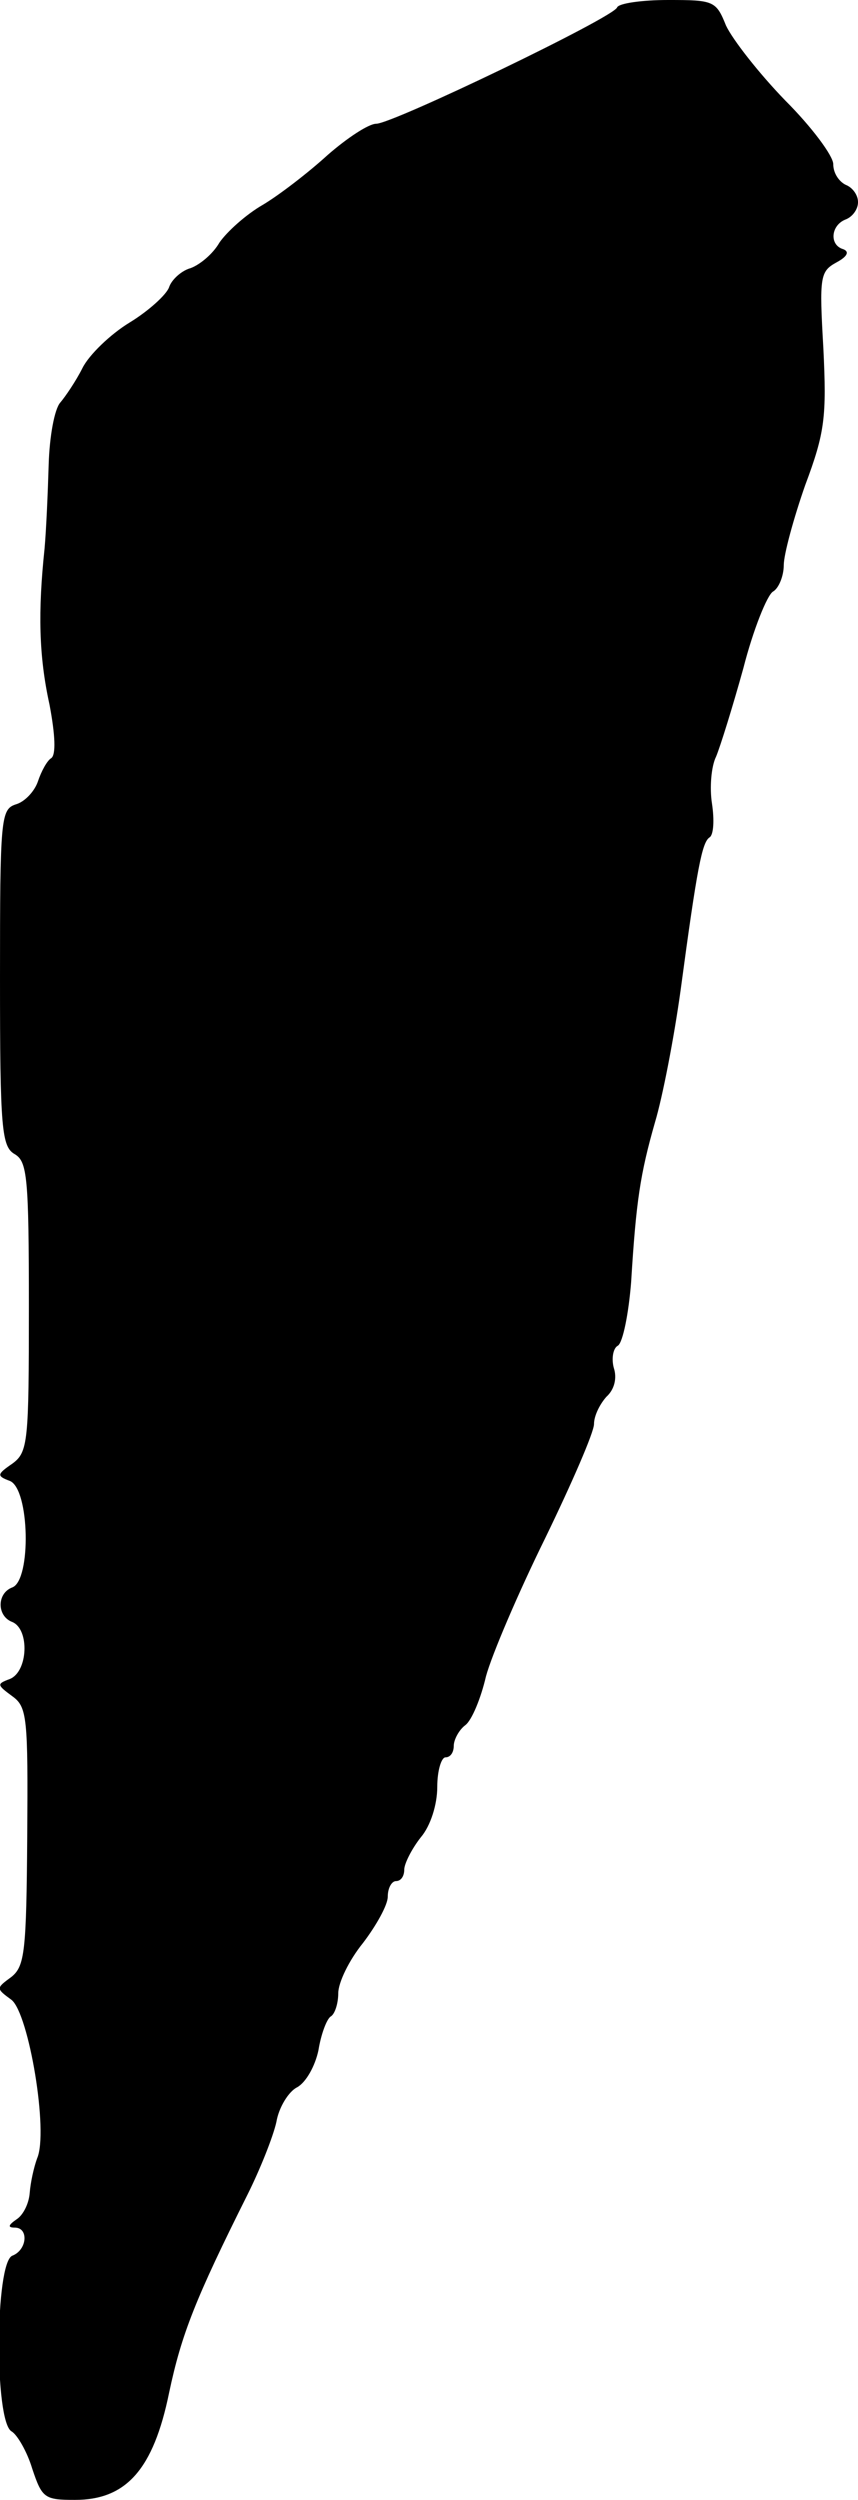 <?xml version="1.0" standalone="no"?>
<!DOCTYPE svg PUBLIC "-//W3C//DTD SVG 20010904//EN"
 "http://www.w3.org/TR/2001/REC-SVG-20010904/DTD/svg10.dtd">
<svg version="1.0" xmlns="http://www.w3.org/2000/svg"
 width="104pt" height="303pt" viewBox="0 0 104 303"
 preserveAspectRatio="xMidYMid meet">
<g transform="translate(0,303) scale(0.1,-0.1)"
fill="#000000" stroke="none">
<path d="M748 3021 c-4 -12 -272 -141 -292 -141 -9 0 -35 -17 -59 -38 -23 -21
-58 -48 -78 -60 -21 -12 -44 -33 -53 -46 -8 -14 -24 -27 -35 -31 -11 -3 -23
-14 -26 -23 -3 -9 -25 -29 -48 -43 -23 -14 -49 -39 -57 -55 -8 -16 -21 -35
-27 -42 -7 -8 -13 -41 -14 -75 -1 -34 -3 -80 -5 -102 -8 -76 -7 -130 6 -189 7
-37 8 -61 2 -65 -5 -3 -12 -16 -16 -28 -4 -12 -16 -25 -27 -28 -18 -6 -19 -17
-19 -210 0 -184 2 -205 18 -214 15 -9 17 -28 17 -185 0 -164 -1 -176 -20 -190
-19 -13 -19 -15 -3 -21 24 -10 26 -120 3 -129 -19 -7 -19 -35 0 -42 21 -9 19
-60 -3 -69 -16 -6 -16 -7 3 -21 18 -13 19 -26 18 -170 -1 -139 -3 -157 -19
-170 -19 -14 -19 -14 0 -28 21 -17 45 -160 31 -192 -4 -11 -8 -29 -9 -42 -1
-13 -8 -27 -16 -32 -10 -7 -11 -10 -2 -10 17 0 15 -27 -3 -34 -21 -8 -22 -201
-1 -213 7 -4 19 -25 25 -45 12 -36 15 -38 52 -38 62 0 95 37 114 130 15 71 32
114 95 240 15 30 31 70 35 88 3 18 15 37 25 42 11 6 22 26 26 45 3 19 10 38
15 41 5 3 9 16 9 28 0 13 13 40 30 61 16 21 30 46 30 56 0 11 5 19 10 19 6 0
10 6 10 14 0 7 9 25 20 39 12 14 20 40 20 61 0 20 5 36 10 36 6 0 10 6 10 14
0 7 6 19 14 25 8 6 19 33 25 59 7 26 39 101 72 168 32 66 59 128 59 138 0 10
7 24 15 33 10 9 13 23 9 35 -3 11 -1 24 5 27 6 4 13 39 16 77 6 98 11 131 29
194 9 30 23 102 31 160 20 149 26 179 35 185 5 3 6 21 3 41 -3 19 -1 45 5 57
5 12 20 60 33 107 12 47 29 89 36 93 7 4 13 19 13 32 0 13 12 57 26 97 24 64
26 83 22 166 -5 87 -4 93 16 104 13 7 16 13 8 16 -17 5 -15 29 3 36 8 3 15 12
15 21 0 9 -7 18 -15 21 -8 4 -15 14 -15 25 0 10 -26 45 -58 77 -32 33 -64 74
-72 91 -12 30 -15 31 -70 31 -32 0 -60 -4 -62 -9z"/>
</g>
</svg>
